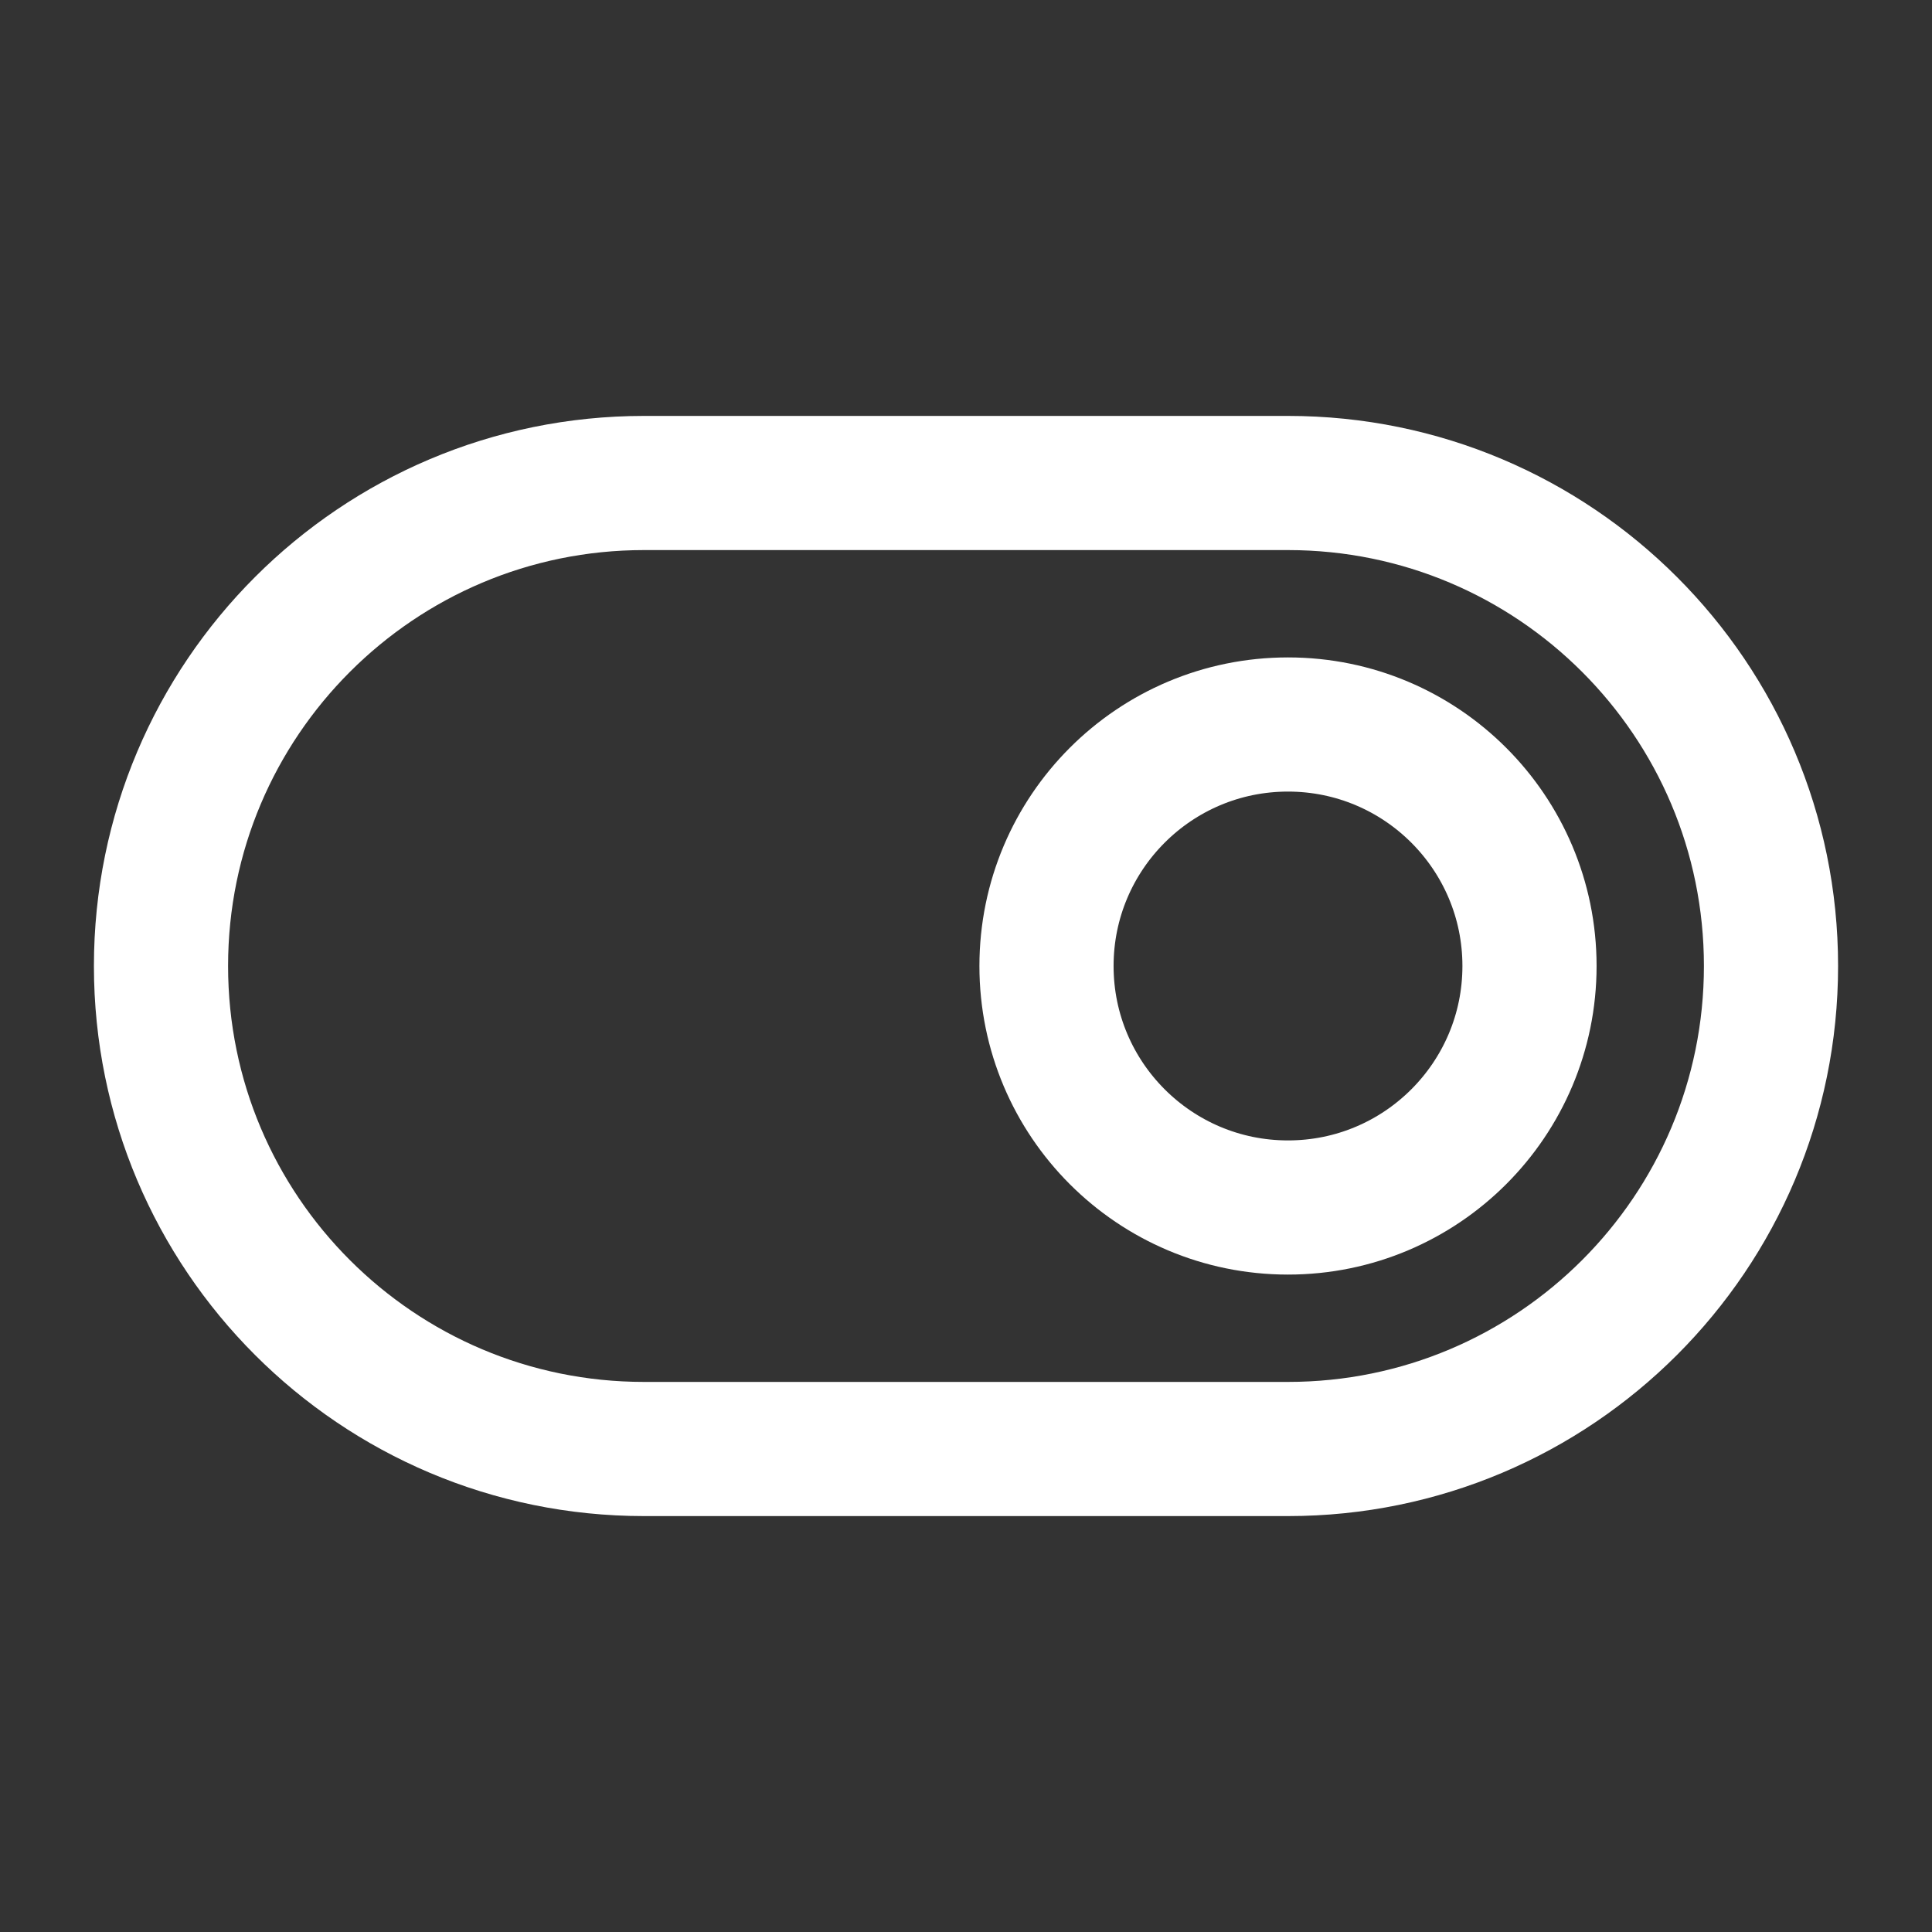 <svg width="36" height="36" viewBox="0 0 36 36" fill="none" xmlns="http://www.w3.org/2000/svg">
<rect x="0" y="0" width="36" height="36" fill="#333333" stroke="none"/>
<path d="M12 27H24C28.971 27 33 22.971 33 18C33 13.029 28.971 9 24 9H12C7.029 9 3 13.029 3 18C3 22.971 7.029 27 12 27Z" stroke="white" stroke-width="2.5" stroke-linecap="round" stroke-linejoin="round"/>
<path d="M24 13.5C21.515 13.5 19.5 15.515 19.5 18C19.5 20.485 21.515 22.5 24 22.5C26.485 22.5 28.5 20.485 28.5 18C28.5 15.515 26.485 13.5 24 13.5Z" stroke="white" stroke-width="2.5" stroke-linecap="round" stroke-linejoin="round"/>
</svg>
